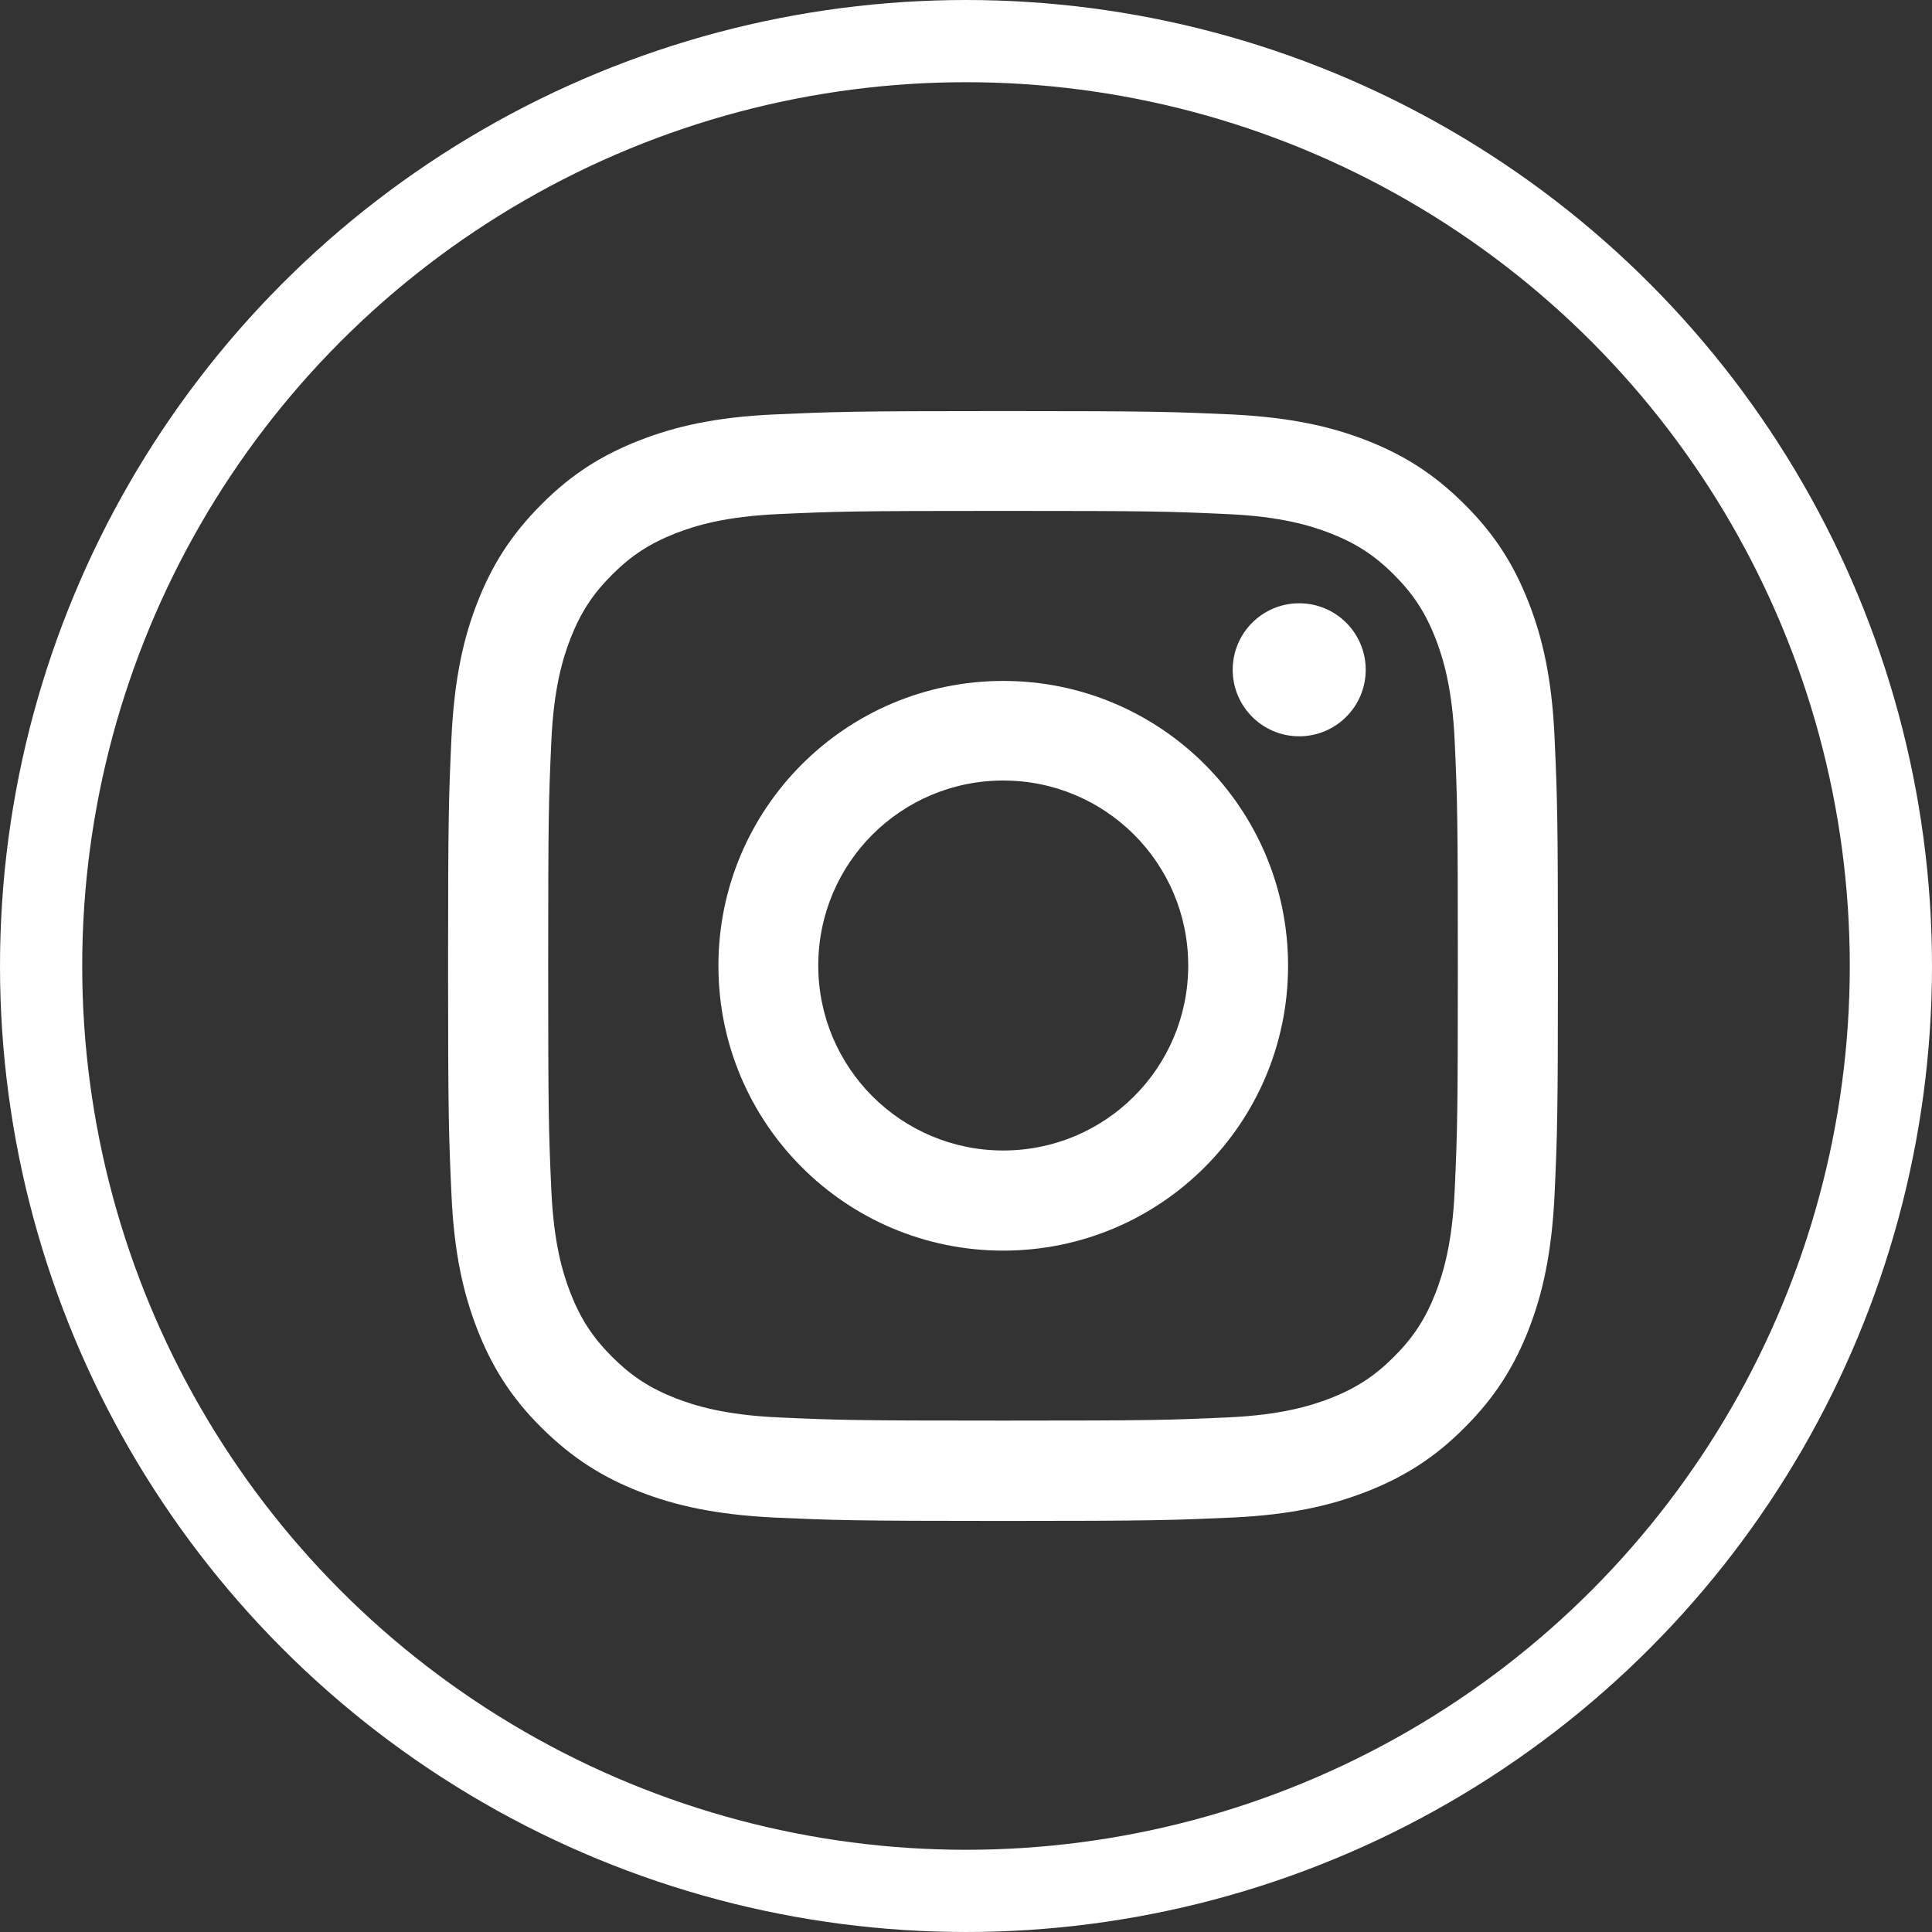 <svg width="47" height="47" viewBox="0 0 47 47" fill="none" xmlns="http://www.w3.org/2000/svg">
<rect x="0" y="0" width="47" height="47" fill="#333333" stroke="none"/>
<path d="M37.189 14.659C36.842 13.771 36.383 13.018 35.63 12.271C34.877 11.518 34.13 11.059 33.242 10.712C32.383 10.377 31.4 10.153 29.965 10.082C28.524 10.018 28.065 10 24.4 10C20.736 10 20.277 10.018 18.836 10.082C17.4 10.147 16.418 10.377 15.559 10.712C14.671 11.059 13.918 11.518 13.171 12.271C12.418 13.024 11.959 13.771 11.612 14.659C11.277 15.518 11.053 16.5 10.983 17.935C10.918 19.377 10.9 19.835 10.9 23.5C10.9 27.165 10.918 27.623 10.983 29.065C11.047 30.5 11.277 31.482 11.612 32.341C11.959 33.229 12.418 33.982 13.171 34.729C13.924 35.477 14.671 35.941 15.559 36.288C16.418 36.623 17.4 36.847 18.836 36.918C20.277 36.982 20.736 37 24.4 37C28.065 37 28.524 36.982 29.965 36.918C31.4 36.853 32.383 36.623 33.242 36.288C34.13 35.941 34.883 35.482 35.63 34.729C36.383 33.977 36.842 33.229 37.189 32.341C37.524 31.482 37.748 30.5 37.818 29.065C37.883 27.623 37.9 27.165 37.9 23.5C37.9 19.835 37.883 19.377 37.818 17.935C37.753 16.5 37.524 15.518 37.189 14.659ZM35.389 28.947C35.33 30.265 35.106 30.977 34.924 31.453C34.677 32.082 34.389 32.529 33.912 33.006C33.436 33.482 32.989 33.771 32.359 34.018C31.883 34.2 31.171 34.423 29.853 34.482C28.43 34.547 28.006 34.559 24.4 34.559C20.794 34.559 20.371 34.547 18.947 34.482C17.63 34.423 16.918 34.2 16.442 34.018C15.812 33.771 15.365 33.482 14.889 33.006C14.412 32.529 14.124 32.082 13.877 31.453C13.694 30.977 13.471 30.265 13.412 28.947C13.348 27.523 13.336 27.1 13.336 23.494C13.336 19.888 13.348 19.465 13.412 18.041C13.471 16.724 13.694 16.012 13.877 15.535C14.124 14.906 14.412 14.459 14.889 13.982C15.359 13.512 15.812 13.218 16.442 12.971C16.918 12.788 17.63 12.565 18.947 12.506C20.371 12.441 20.794 12.429 24.4 12.429C28.006 12.429 28.43 12.441 29.853 12.506C31.171 12.565 31.883 12.788 32.359 12.971C32.989 13.218 33.436 13.506 33.912 13.982C34.389 14.459 34.677 14.906 34.924 15.535C35.106 16.012 35.33 16.724 35.389 18.041C35.453 19.465 35.465 19.888 35.465 23.494C35.465 27.1 35.453 27.523 35.389 28.947Z" fill="white"/>
<path d="M24.406 16.565C20.582 16.565 17.477 19.665 17.477 23.494C17.477 27.324 20.577 30.424 24.406 30.424C28.235 30.424 31.335 27.324 31.335 23.494C31.335 19.665 28.235 16.565 24.406 16.565ZM24.406 27.988C21.924 27.988 19.906 25.977 19.906 23.488C19.906 21 21.918 18.988 24.406 18.988C26.894 18.988 28.906 21 28.906 23.488C28.906 25.977 26.894 27.988 24.406 27.988Z" fill="white"/>
<path d="M31.606 17.912C32.499 17.912 33.224 17.187 33.224 16.294C33.224 15.4 32.499 14.676 31.606 14.676C30.712 14.676 29.988 15.4 29.988 16.294C29.988 17.187 30.712 17.912 31.606 17.912Z" fill="white"/>
<circle cx="23.5" cy="23.5" r="22.5" stroke="white" stroke-width="2"/>
</svg>
